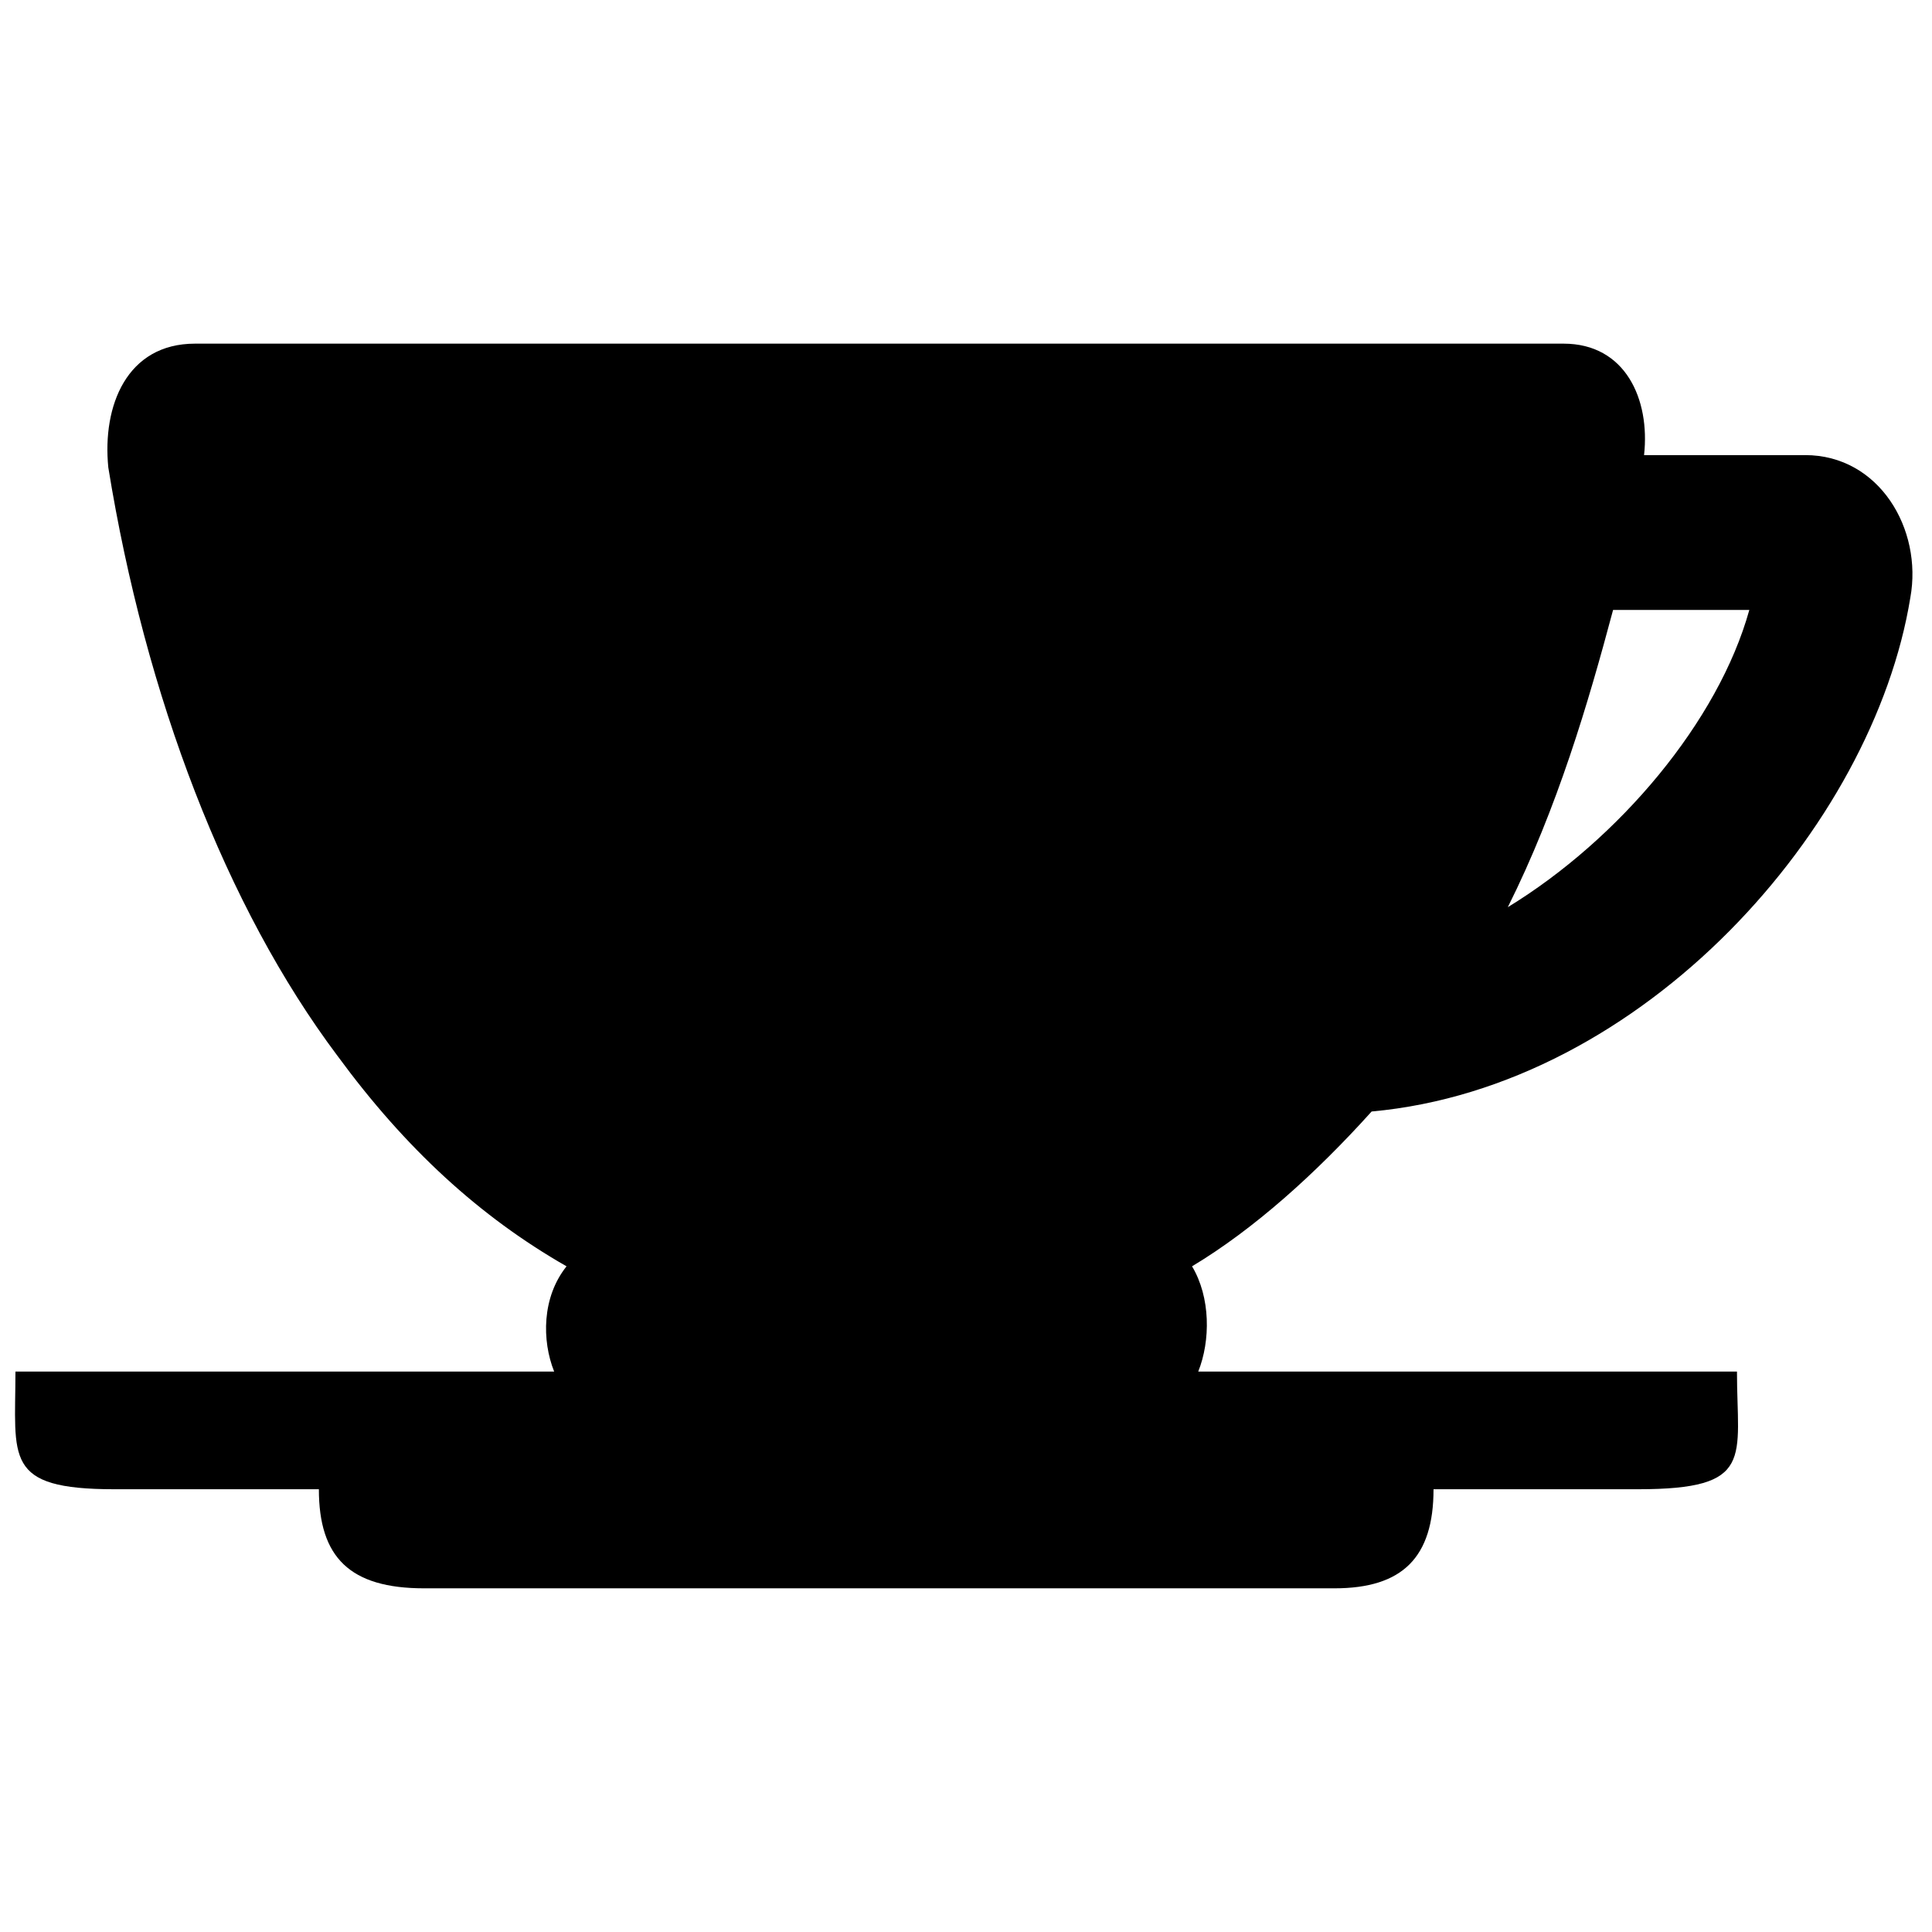 <?xml version="1.0" encoding="UTF-8"?>
<!-- The Best Svg Icon site in the world: iconSvg.co, Visit us! https://iconsvg.co -->
<svg width="800px" height="800px" version="1.1" viewBox="144 144 512 512" xmlns="http://www.w3.org/2000/svg">
 <defs>
  <clipPath id="a">
   <path d="m148.09 235h502.91v330h-502.91z"/>
  </clipPath>
 </defs>
 <g clip-path="url(#a)">
  <path d="m622.36 264.61h-42.668c1.641-14.77-4.922-29.539-21.332-29.539h-362.68c-18.051 0-24.617 16.41-22.977 32.82 9.848 60.719 31.18 116.52 60.719 155.9 18.051 24.617 37.746 42.668 60.719 55.797-6.562 8.207-6.562 19.691-3.281 27.898h-142.77c0 22.977-3.281 31.18 26.258 31.18h54.156c0 18.051 8.207 26.258 27.898 26.258h241.24c18.051 0 26.258-8.207 26.258-26.258h54.156c31.18 0 26.258-8.207 26.258-31.18h-142.77c3.281-8.207 3.281-19.691-1.641-27.898 16.41-9.848 32.82-24.617 47.59-41.027 72.207-6.562 132.93-75.488 142.77-136.21 3.281-18.051-8.207-37.746-27.898-37.746zm-78.773 119.8c13.129-26.258 21.332-54.156 27.898-78.773h36.105c-8.207 29.539-34.461 60.719-64 78.773z" fill-rule="evenodd"/>
 </g>
</svg>
